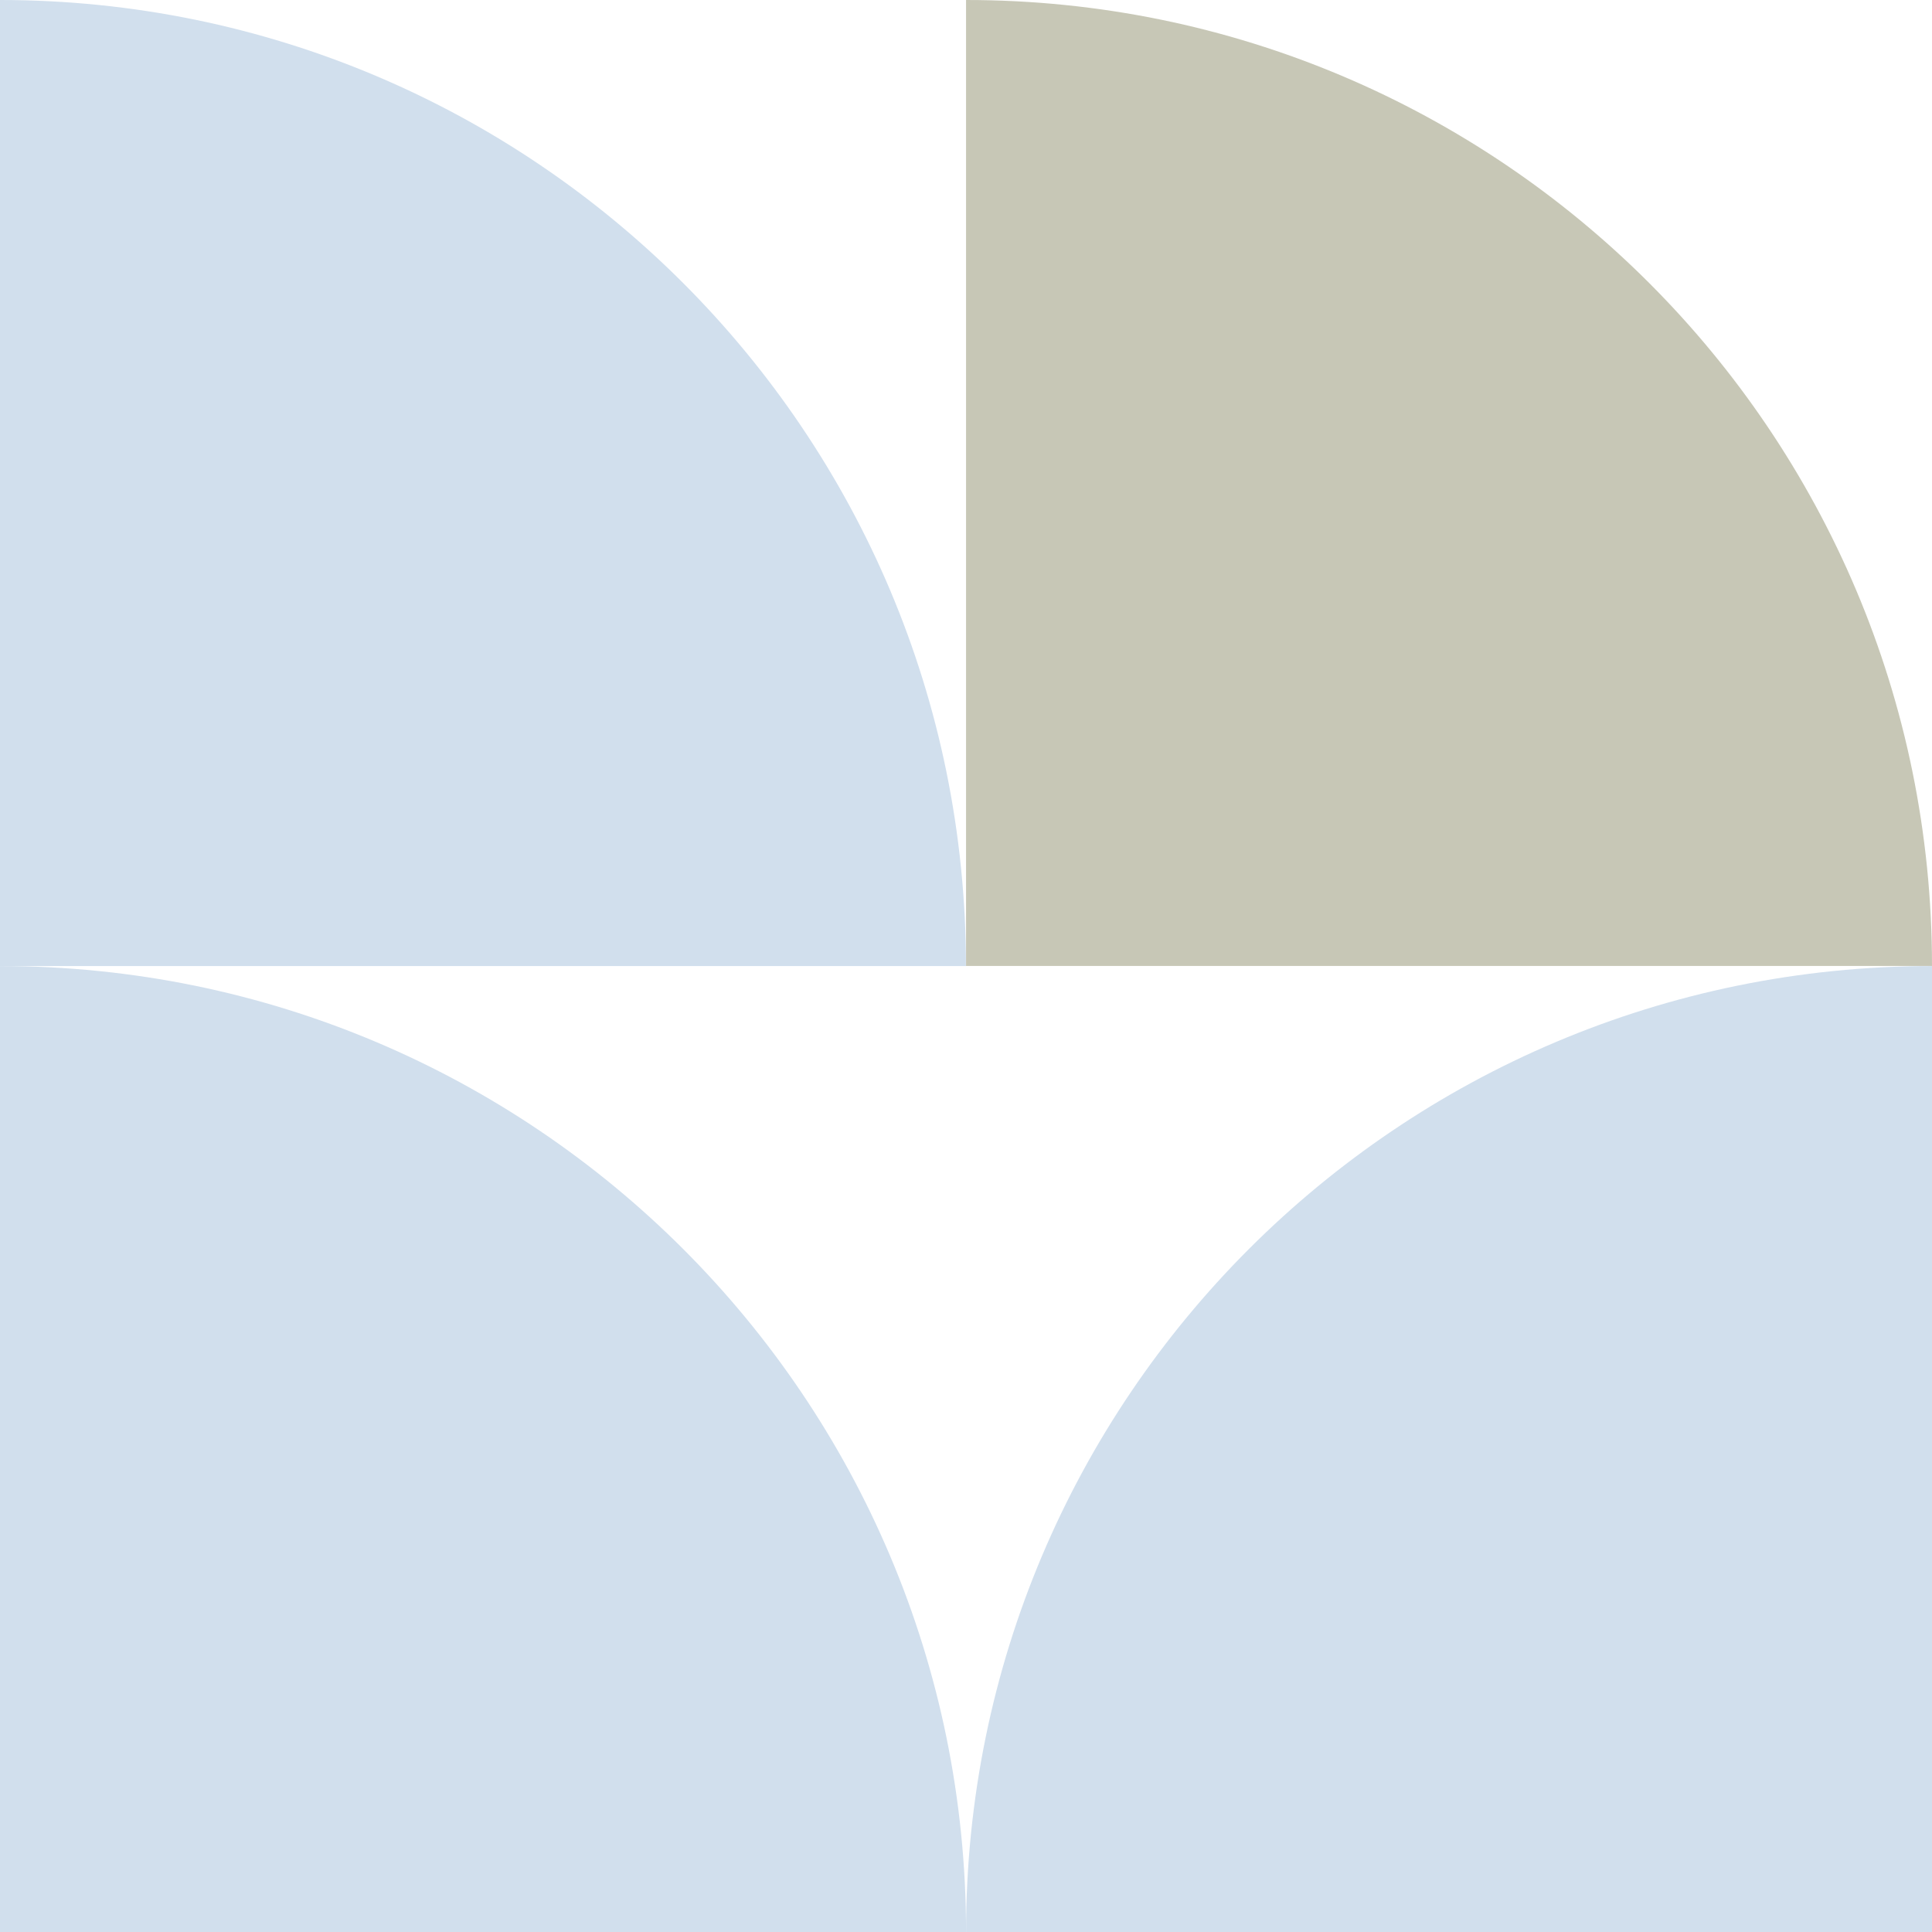 <svg xmlns="http://www.w3.org/2000/svg" id="Layer_2" data-name="Layer 2" viewBox="0 0 192.53 192.53"><defs><style>      .cls-1 {        fill: #d1dfed;      }      .cls-1, .cls-2 {        stroke-width: 0px;      }      .cls-2 {        fill: #c7c7b6;      }    </style></defs><g id="window"><g><path class="cls-1" d="M0,192.53v-96.26c53.17,0,96.27,43.09,96.27,96.26H0Z"></path><path class="cls-2" d="M192.53,96.26h-96.26V0C149.43,0,192.53,43.09,192.53,96.26Z"></path><path class="cls-1" d="M96.27,96.27H0V0c53.17,0,96.26,43.1,96.26,96.27Z"></path><path class="cls-1" d="M96.27,192.53c0-53.17,43.1-96.26,96.26-96.26v96.26h-96.26Z"></path></g></g></svg>
